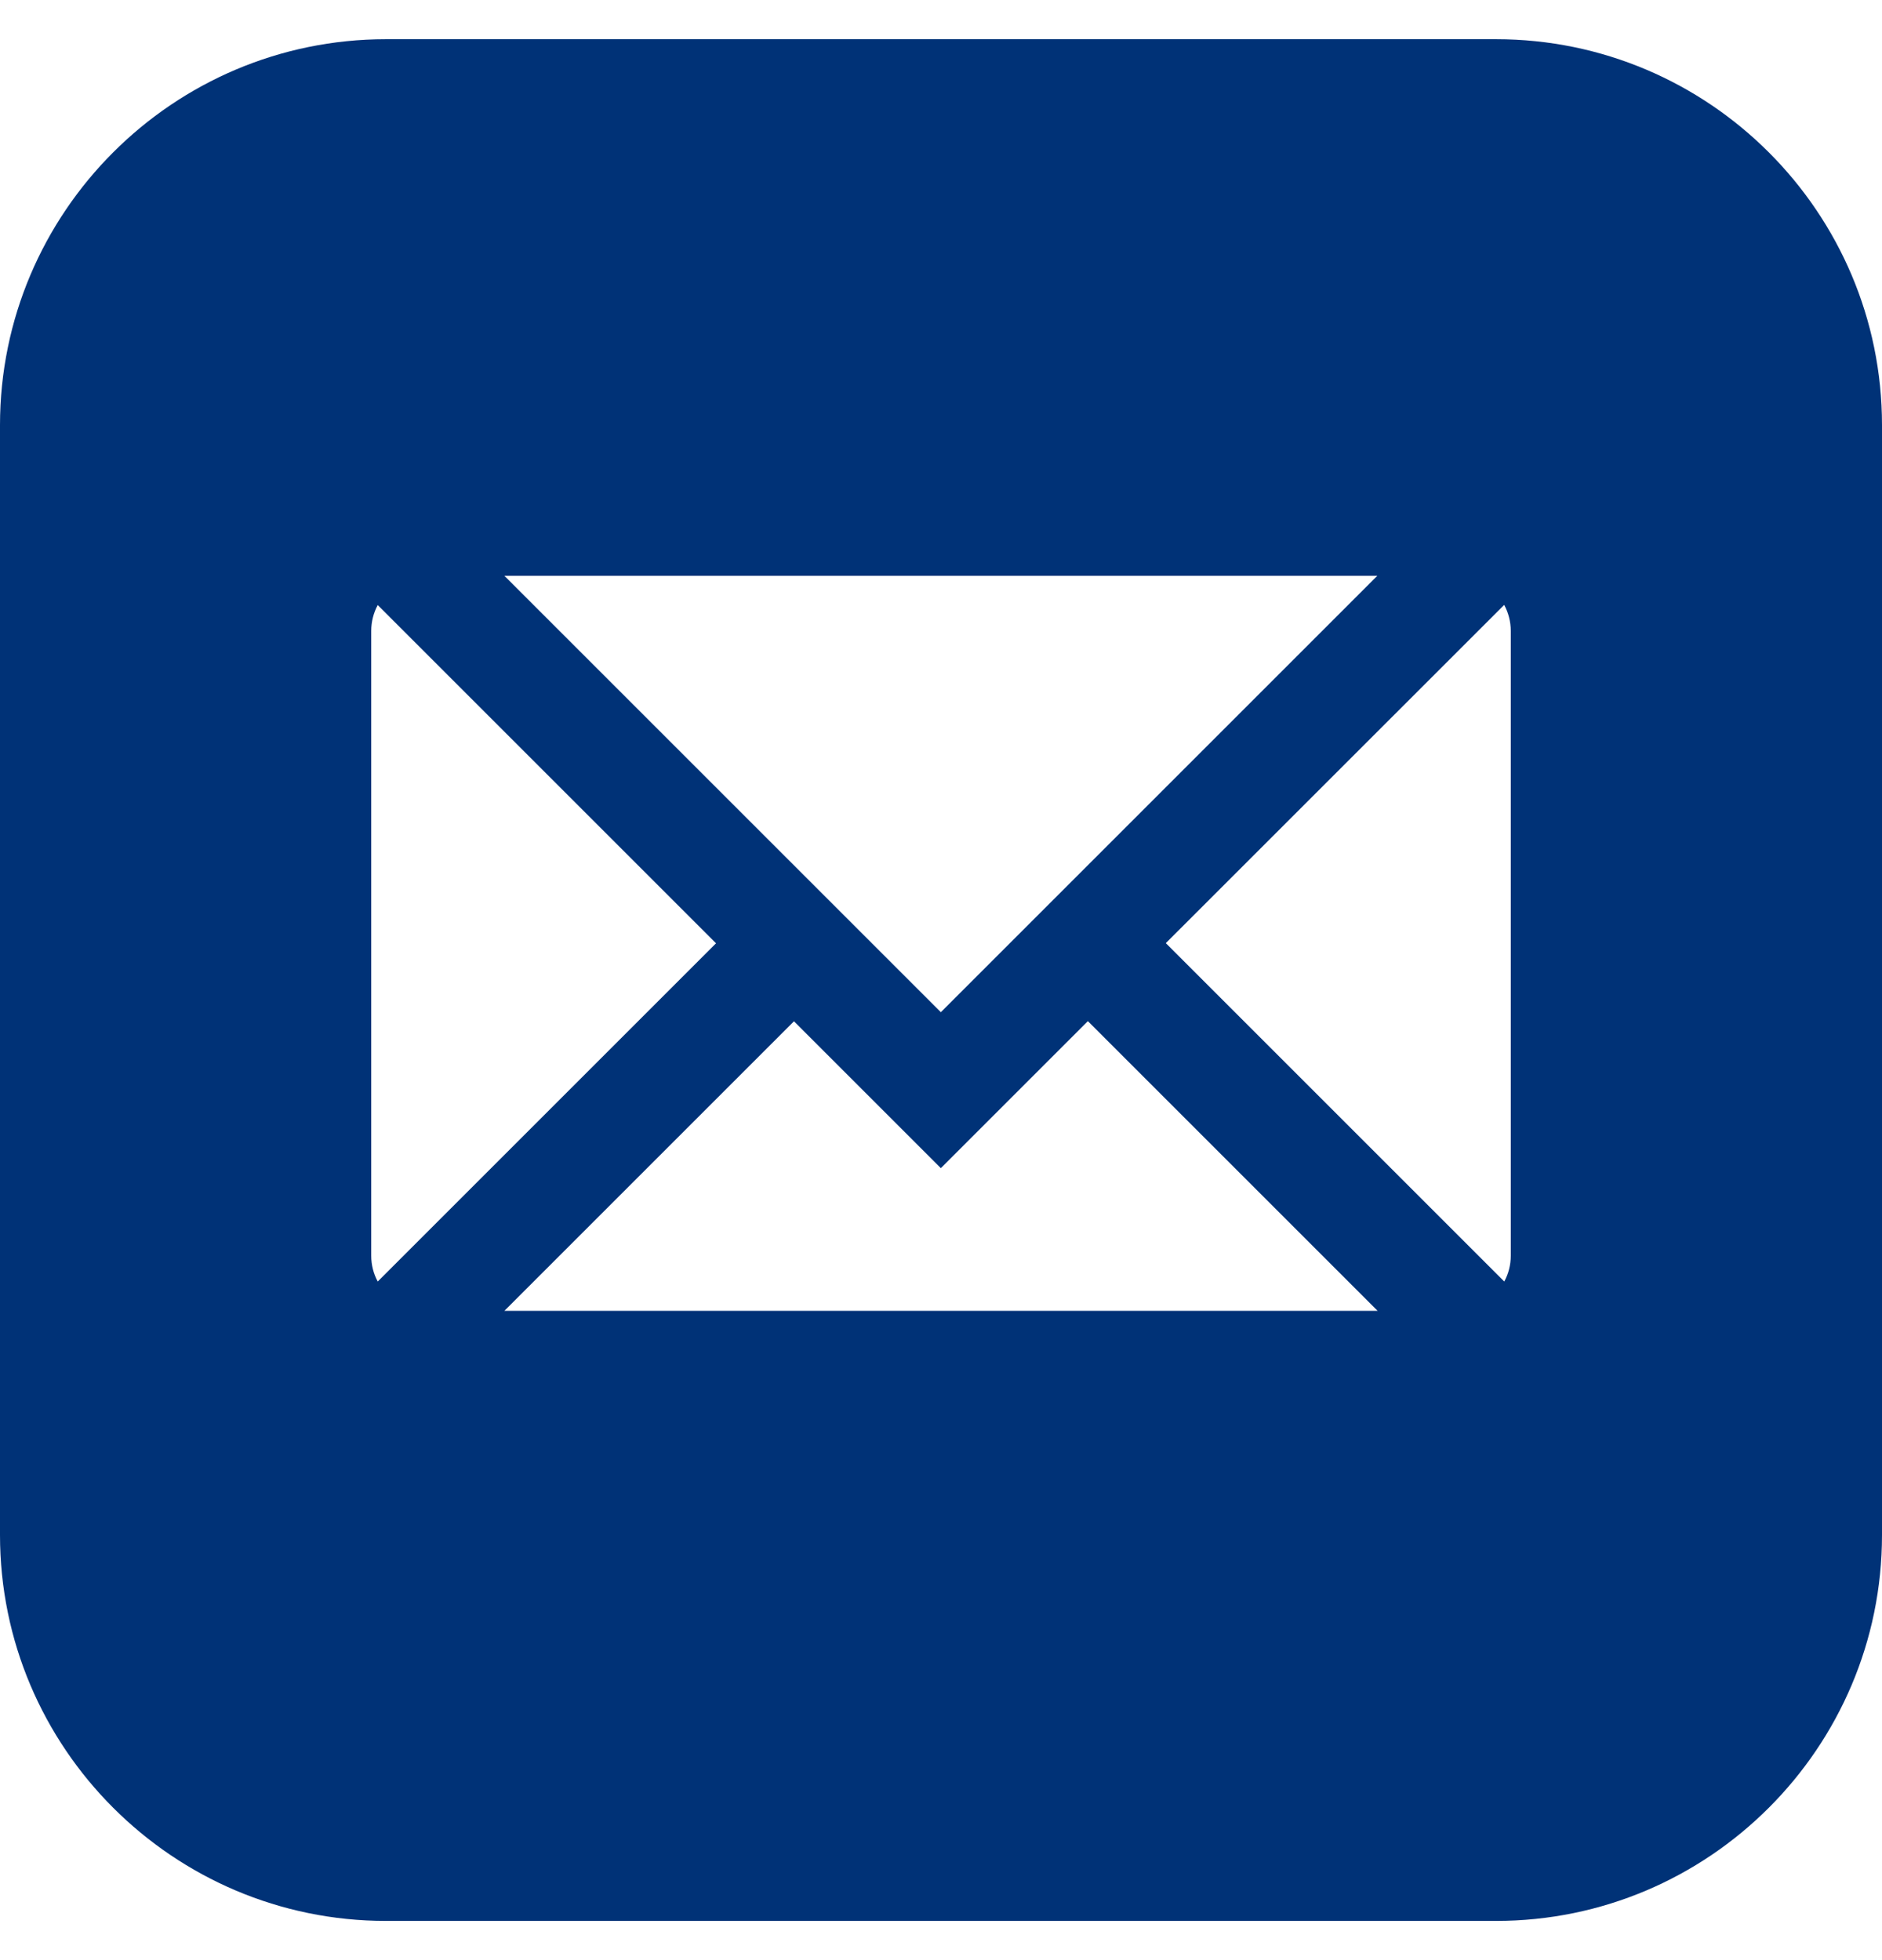 <svg width="24" height="25" viewBox="0 0 24 25" fill="none" xmlns="http://www.w3.org/2000/svg">
<g clip-path="url(#clip0_33_394)">
<path d="M19.078 0.5H4.922C2.208 0.5 0 2.708 0 5.422V19.578C0 22.292 2.208 24.5 4.922 24.5H19.078C21.792 24.5 24 22.292 24 19.578V5.422C24 2.708 21.792 0.5 19.078 0.5ZM17.564 7.344L11.998 12.91L6.432 7.344H17.564ZM4.817 16.345C4.764 16.247 4.734 16.135 4.734 16.016V8.047C4.734 7.928 4.764 7.816 4.817 7.717L9.131 12.031L4.817 16.345ZM6.432 16.719L10.125 13.026L11.998 14.899L13.873 13.024L17.568 16.719H6.432ZM19.266 16.016C19.266 16.135 19.236 16.247 19.183 16.345L14.867 12.029L19.182 7.715C19.235 7.814 19.266 7.927 19.266 8.047V16.016Z" fill="#003277"/>
</g>
<defs>
<clipPath id="clip0_33_394">
<rect width="24" height="24" fill="white" transform="translate(0 0.5)"/>
</clipPath>
</defs>
</svg>

